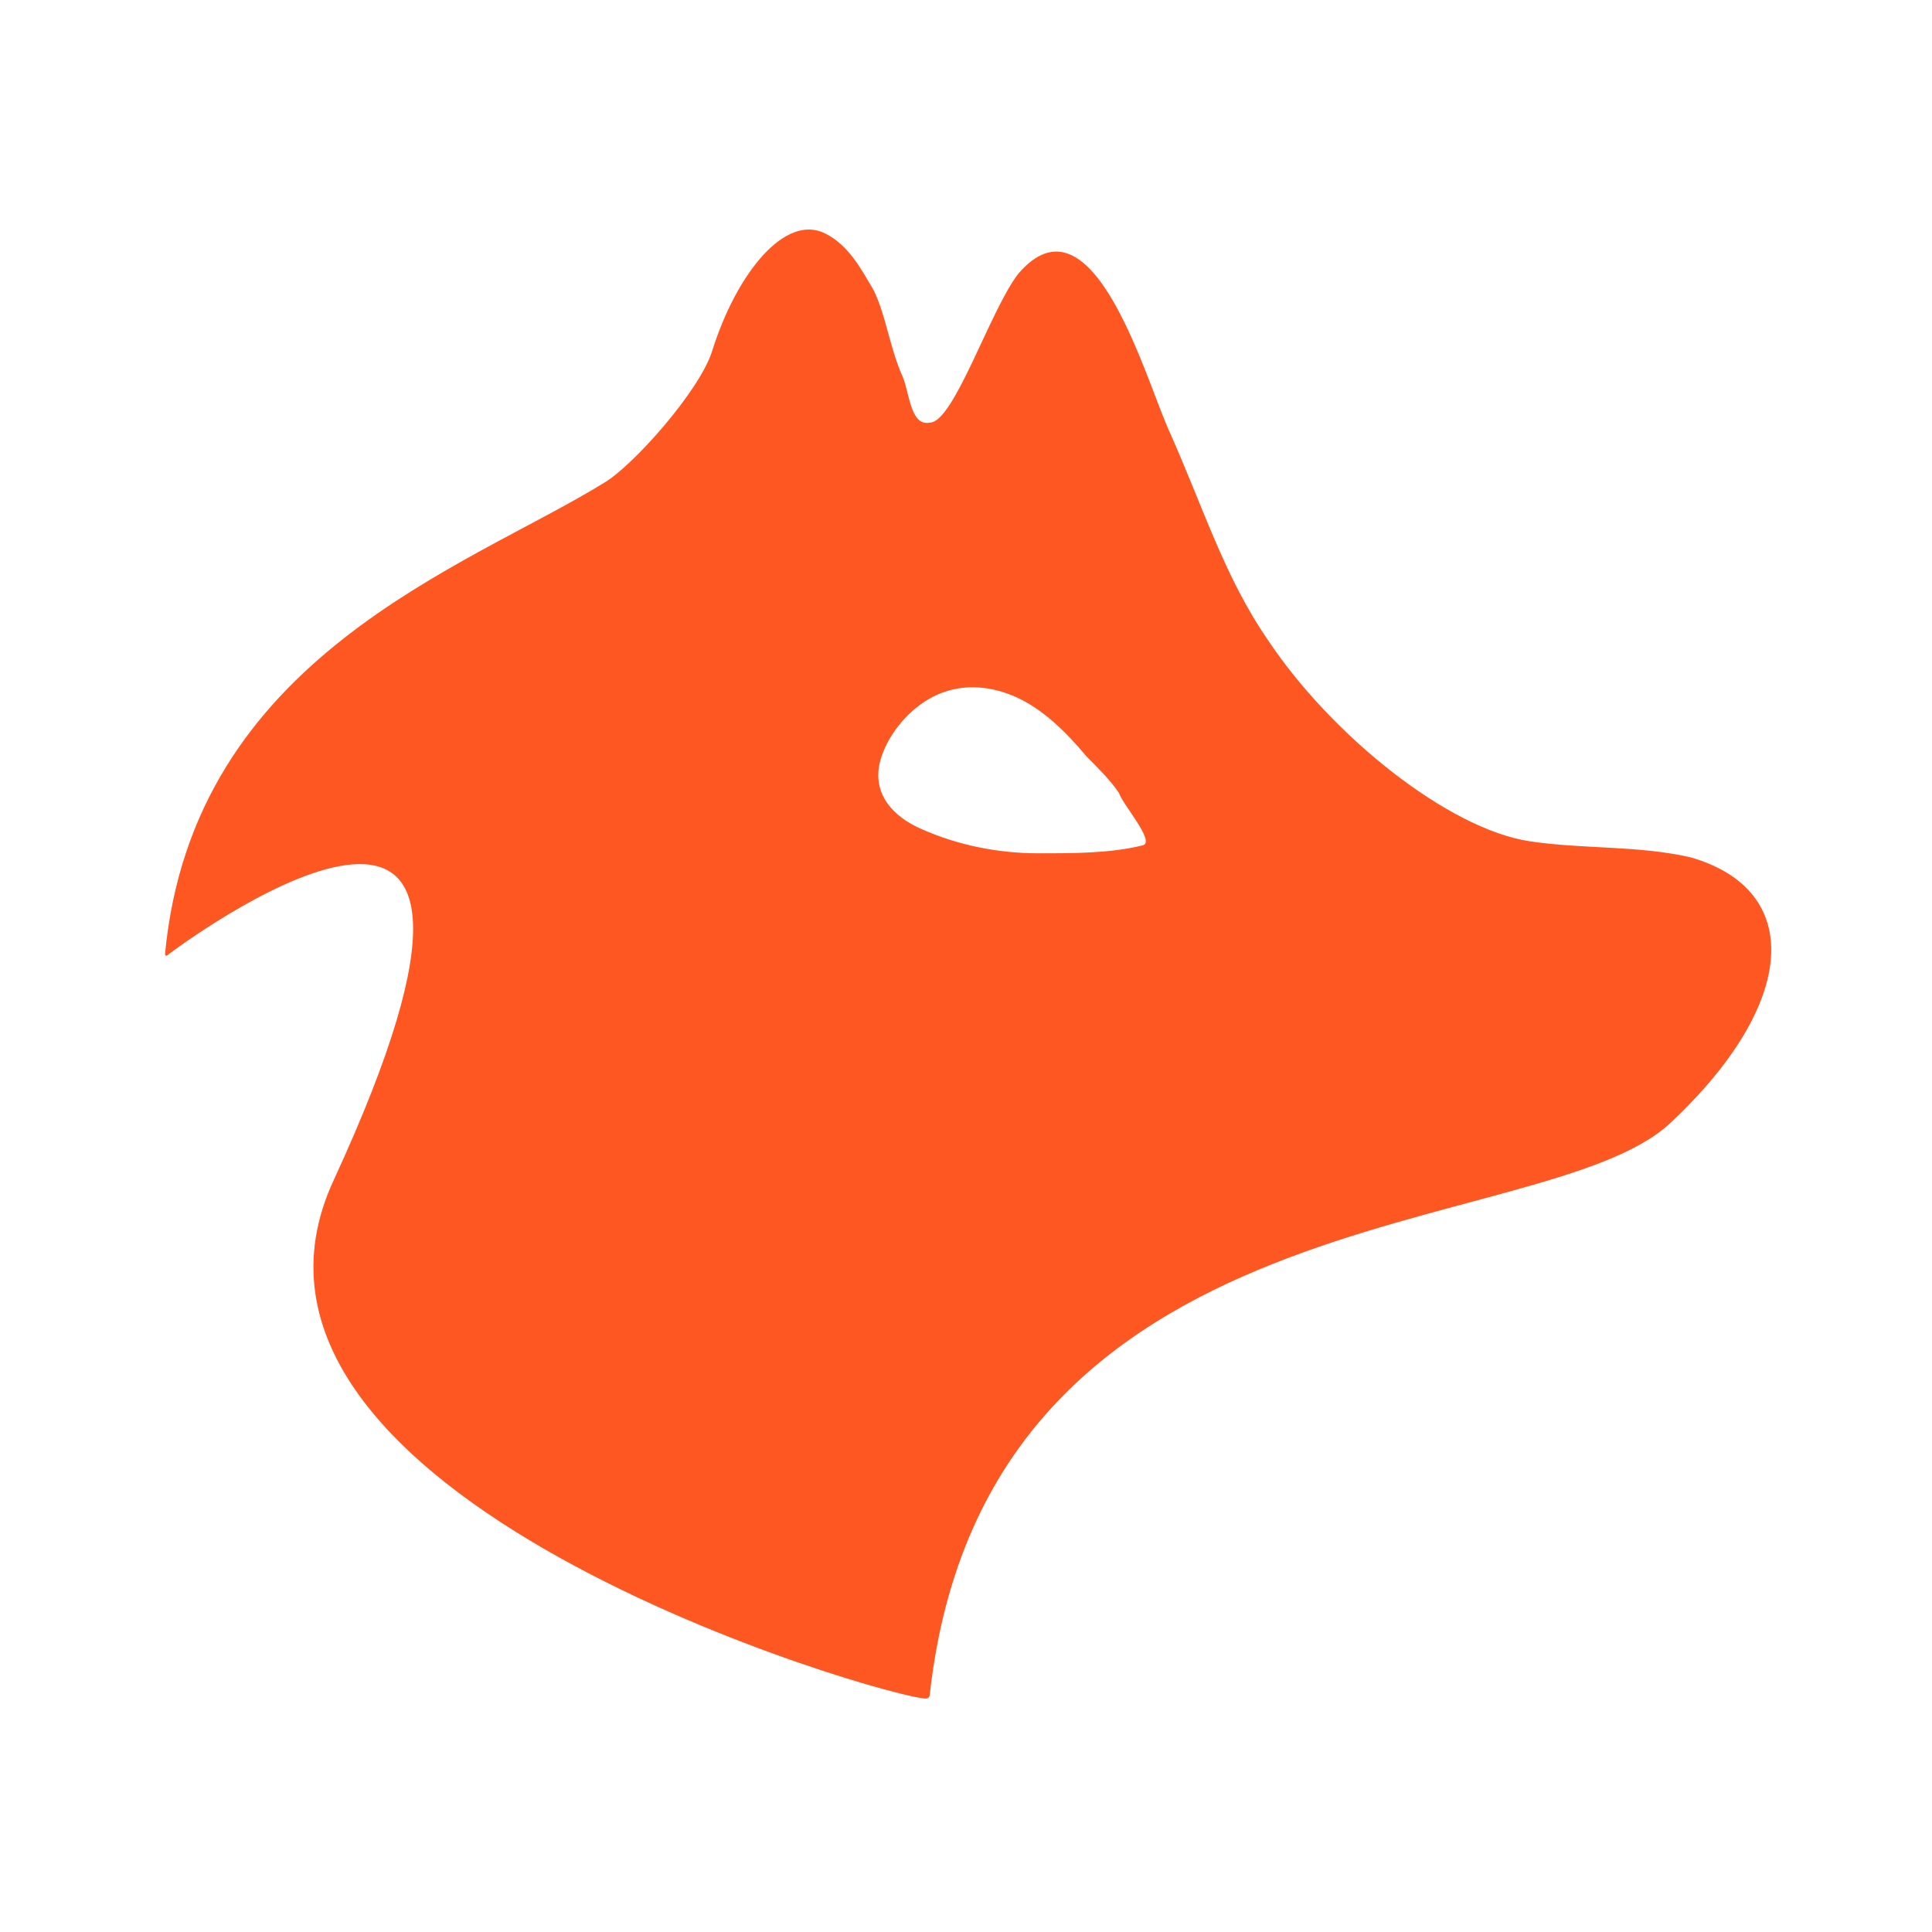 <svg xmlns="http://www.w3.org/2000/svg" viewBox="16 16 48 48"><path d="M44.4 37c-.8.2-1.7.2-2.6.2-1 0-2-.2-2.9-.6-.7-.3-1.3-.9-1-1.8.2-.6.7-1.2 1.3-1.5.6-.3 1.3-.3 2 0s1.3.9 1.8 1.5c.3.3.6.6.8.9.1.3.9 1.2.6 1.3zm13.6.3c-1.3-.3-2.7-.2-4-.4-2-.3-4.9-2.6-6.5-5-1.1-1.6-1.6-3.3-2.5-5.3-.6-1.4-1.9-5.9-3.7-3.8-.7.9-1.6 3.7-2.2 3.7-.5.1-.5-.8-.7-1.2-.3-.7-.4-1.5-.7-2.1-.3-.5-.6-1.1-1.2-1.4-1-.5-2.2 1-2.8 2.9-.3 1-2 2.9-2.7 3.3-3.4 2.1-10.2 4.3-10.9 11.7 0 0 0 .1.1 0 .8-.6 10-7.2 4.1 5.6-3.7 7.9 13.8 12.9 14.7 12.9.1 0 .1-.1.1-.1 1.4-12.6 15.2-11.2 18.4-14.2 3.2-3 3.3-5.8.5-6.6" fill="#ff5722"/></svg>
